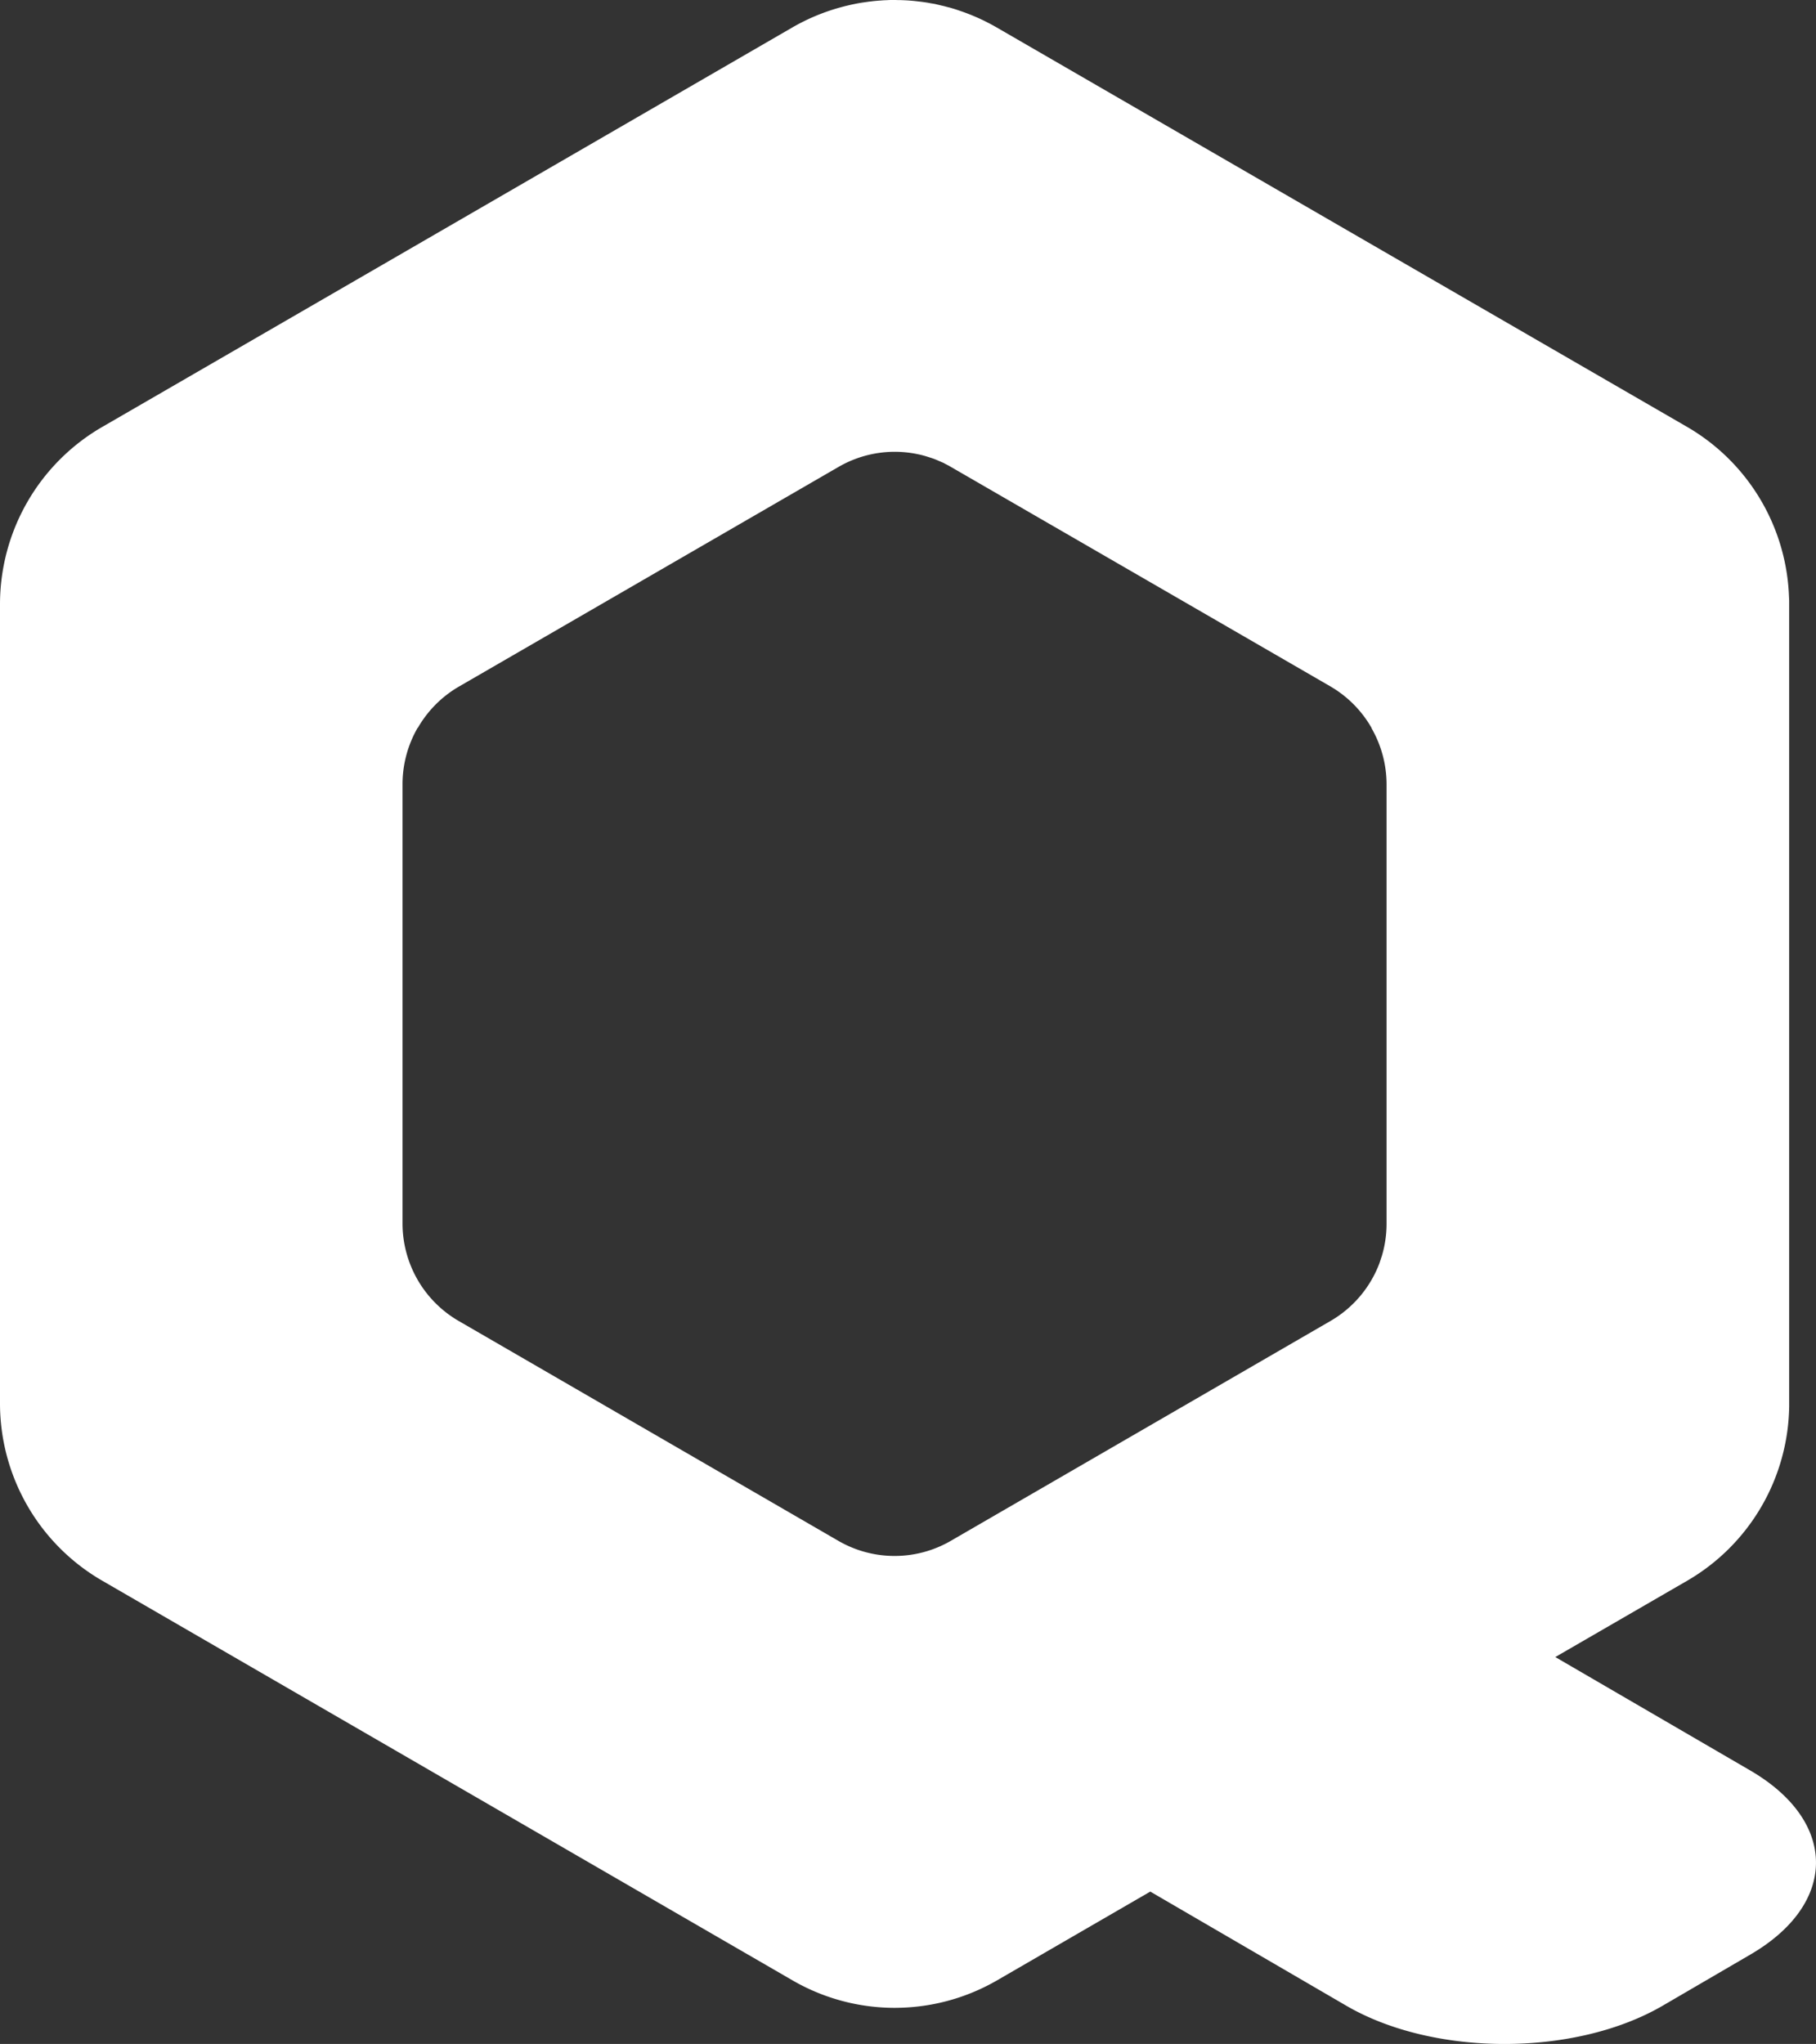 <svg xmlns="http://www.w3.org/2000/svg" fill="#fff" width="21.33" height="24"><rect width="100%" height="100%" fill="#333333" stroke="none"/><path d="M10.52 0a2.4 2.405 0 00-.063 0 2.4 2.405 0 00-.042.002 2.4 2.405 0 00-.001 0 2.4 2.405 0 00-.003 0 2.4 2.405 0 00-.041.002 2.4 2.405 0 00-.038.003 2.4 2.405 0 00-.005 0 2.4 2.405 0 00-.024.002 2.4 2.405 0 00-.043.004 2.4 2.405 0 00-.041.005 2.4 2.405 0 00-.004 0 2.4 2.405 0 00-.041.006 2.4 2.405 0 00-.043.006 2.4 2.405 0 00-.043.007 2.4 2.405 0 00-.128.027 2.4 2.405 0 00-.651.257l-5.408 3.13-2.7 1.562A2.4 2.405 0 000 7.096v9.384a2.4 2.405 0 001.2 2.08l8.108 4.693a2.4 2.405 0 001.202.323 2.4 2.405 0 00.002 0 2.4 2.405 0 00.055-.001 2.4 2.405 0 00.076-.003 2.4 2.405 0 001.065-.317l1.803-1.044 2.302 1.34c1.029.599 2.686.599 3.716 0l1.029-.6c1.029-.598 1.029-1.563 0-2.162l-2.29-1.332 1.547-.895a2.4 2.405 0 001.2-2.05 2.4 2.405 0 000-.002 2.4 2.405 0 000-.028V7.099a2.4 2.405 0 000-.003 2.4 2.405 0 000-.04 2.4 2.405 0 000-.004 2.4 2.405 0 00-.002-.04 2.4 2.405 0 00-1.198-2l-3.58-2.07-4.529-2.62a2.4 2.405 0 00-.434-.196 2.4 2.405 0 00-.083-.027 2.4 2.405 0 00-.001 0 2.4 2.405 0 00-.04-.012 2.4 2.405 0 00-.002 0 2.4 2.405 0 00-.04-.01 2.4 2.405 0 00-.002-.001 2.4 2.405 0 00-.041-.01 2.4 2.405 0 00-.002 0 2.4 2.405 0 00-.04-.01 2.4 2.405 0 00-.002 0 2.4 2.405 0 00-.04-.01 2.4 2.405 0 00-.002 0 2.4 2.405 0 00-.042-.007 2.4 2.405 0 00-.001 0 2.4 2.405 0 00-.042-.008 2.4 2.405 0 00-.001 0 2.4 2.405 0 00-.085-.012 2.4 2.405 0 00-.001 0 2.4 2.405 0 00-.002 0 2.4 2.405 0 00-.128-.013 2.4 2.405 0 00-.11-.005 2.4 2.405 0 00-.02 0A2.4 2.405 0 0010.52 0zm-.024 5.305a1.32 1.323 0 01.288.029 1.32 1.323 0 01.032.007 1.32 1.323 0 01.031.008 1.32 1.323 0 01.031.009 1.32 1.323 0 01.031.01 1.32 1.323 0 01.061.02 1.32 1.323 0 01.06.025 1.32 1.323 0 01.03.013 1.32 1.323 0 01.023.01 1.32 1.323 0 01.006.003 1.32 1.323 0 01.008.005 1.32 1.323 0 01.02.01 1.32 1.323 0 01.009.005 1.32 1.323 0 01.02.01 1.32 1.323 0 01.008.005 1.32 1.323 0 01.014.008L13.967 7.1l1.66.96a1.32 1.323 0 01.005.003 1.32 1.323 0 01.023.014 1.32 1.323 0 01.027.017 1.32 1.323 0 01.426.45v-.002a1.32 1.323 0 01.003.004l-.003.002a1.32 1.323 0 01.178.661v5.16a1.32 1.323 0 01-.056.381 1.32 1.323 0 01-.001.002 1.32 1.323 0 01-.01.029 1.32 1.323 0 010 .002 1.32 1.323 0 01-.01.029 1.32 1.323 0 010 .001 1.32 1.323 0 01-.01.029 1.32 1.323 0 01-.001.002 1.32 1.323 0 01-.571.667l-4.46 2.582a1.32 1.323 0 01-1.319 0l-4.46-2.582a1.32 1.323 0 01-.66-1.143V9.207a1.32 1.323 0 01.178-.662l.002.001a1.32 1.323 0 01.482-.484l4.46-2.58a1.32 1.323 0 01.646-.177z" stroke-width="8.954"/></svg>